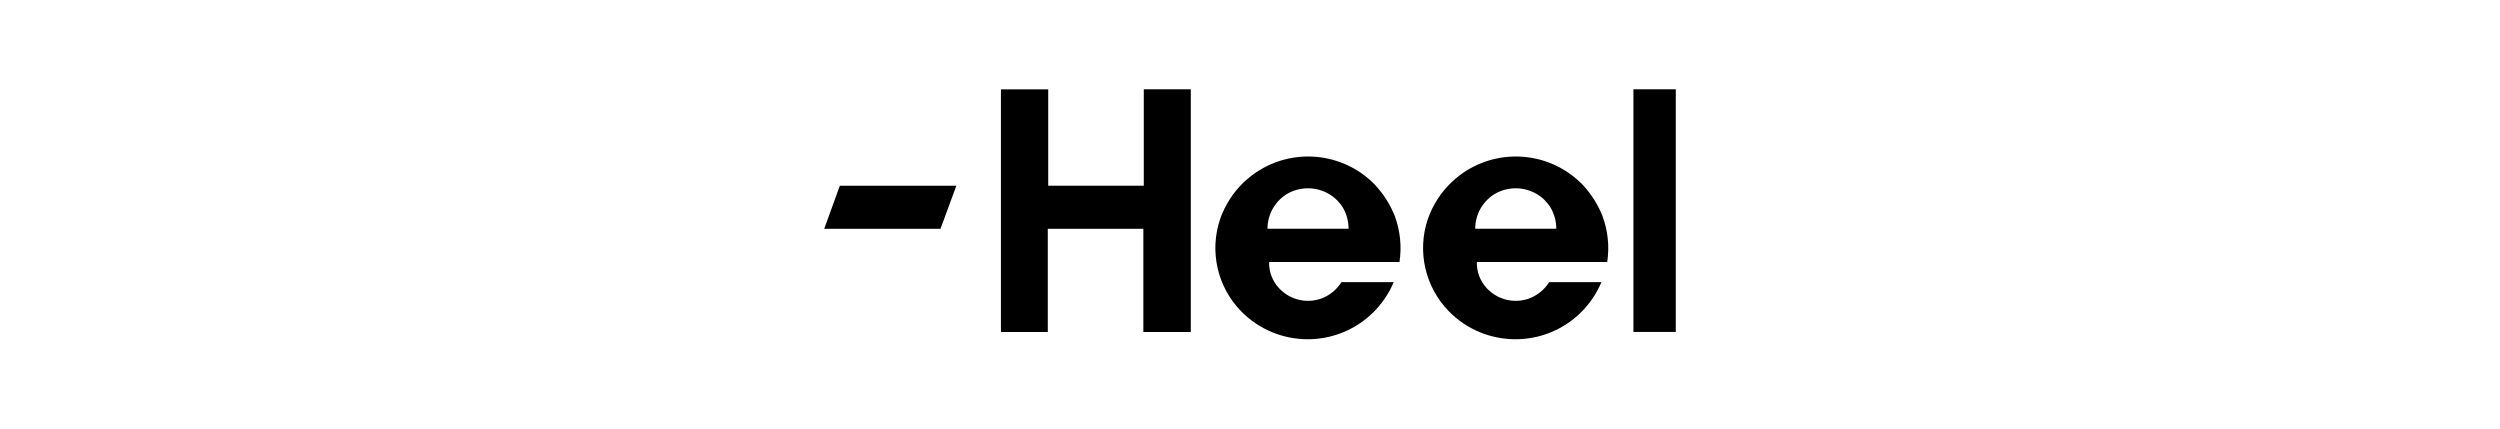 <?xml version="1.0" encoding="UTF-8"?>
<svg id="Layer_2" data-name="Layer 2" xmlns="http://www.w3.org/2000/svg" viewBox="0 0 350 60">
  <defs>
    <style>
      .cls-1 {
        fill: #000;
        stroke-width: 0px;
      }
    </style>
  </defs>
  <g id="Layer_1-2" data-name="Layer 1-2">
    <g>
      <path class="cls-1" d="M206.53,32.02c0-2.07,1.12-3.98,2.93-4.98,1.81-.96,4-.9,5.76.17.78.47,1.43,1.13,1.9,1.92.5.88.76,1.88.76,2.89h-11.35ZM221.68,25.98c-4.95-5.22-13.2-5.45-18.43-.5-1.51,1.43-2.66,3.21-3.35,5.18-1.53,4.52-.39,9.52,2.95,12.93,5.05,5.14,13.32,5.22,18.47.16,1.23-1.21,2.21-2.66,2.88-4.25h-7.32c-.61.98-1.51,1.74-2.57,2.2-2.13.88-4.59.34-6.16-1.35-.93-.99-1.43-2.31-1.39-3.67h18.25c.33-2.17.1-4.38-.66-6.43-.62-1.58-1.53-3.02-2.68-4.27"/>
      <path class="cls-1" d="M160.13,26h-13.38v-13.49h-6.62v33.97h6.56v-14.45h13.38v14.45h6.64V12.5h-6.58v13.49Z"/>
      <rect class="cls-1" x="228.68" y="12.5" width="5.93" height="33.97"/>
      <path class="cls-1" d="M177.45,32.02c0-2.07,1.12-3.98,2.93-4.98,1.81-.96,4-.9,5.76.17.78.47,1.43,1.13,1.9,1.92.5.88.76,1.88.76,2.89h-11.35ZM192.6,25.98c-4.95-5.22-13.2-5.45-18.43-.5-1.51,1.43-2.66,3.21-3.35,5.18-1.53,4.52-.39,9.52,2.95,12.93,5.05,5.14,13.32,5.22,18.47.16,1.23-1.21,2.21-2.66,2.88-4.25h-7.32c-.61.98-1.51,1.74-2.57,2.2-2.13.88-4.59.34-6.16-1.35-.93-.99-1.43-2.31-1.39-3.67h18.25c.33-2.17.1-4.38-.66-6.43-.62-1.58-1.53-3.02-2.68-4.27"/>
      <path class="cls-1" d="M117.58,26l-2.19,6.03h16.28l2.22-6.03h-16.31Z"/>
    </g>
  </g>
</svg>